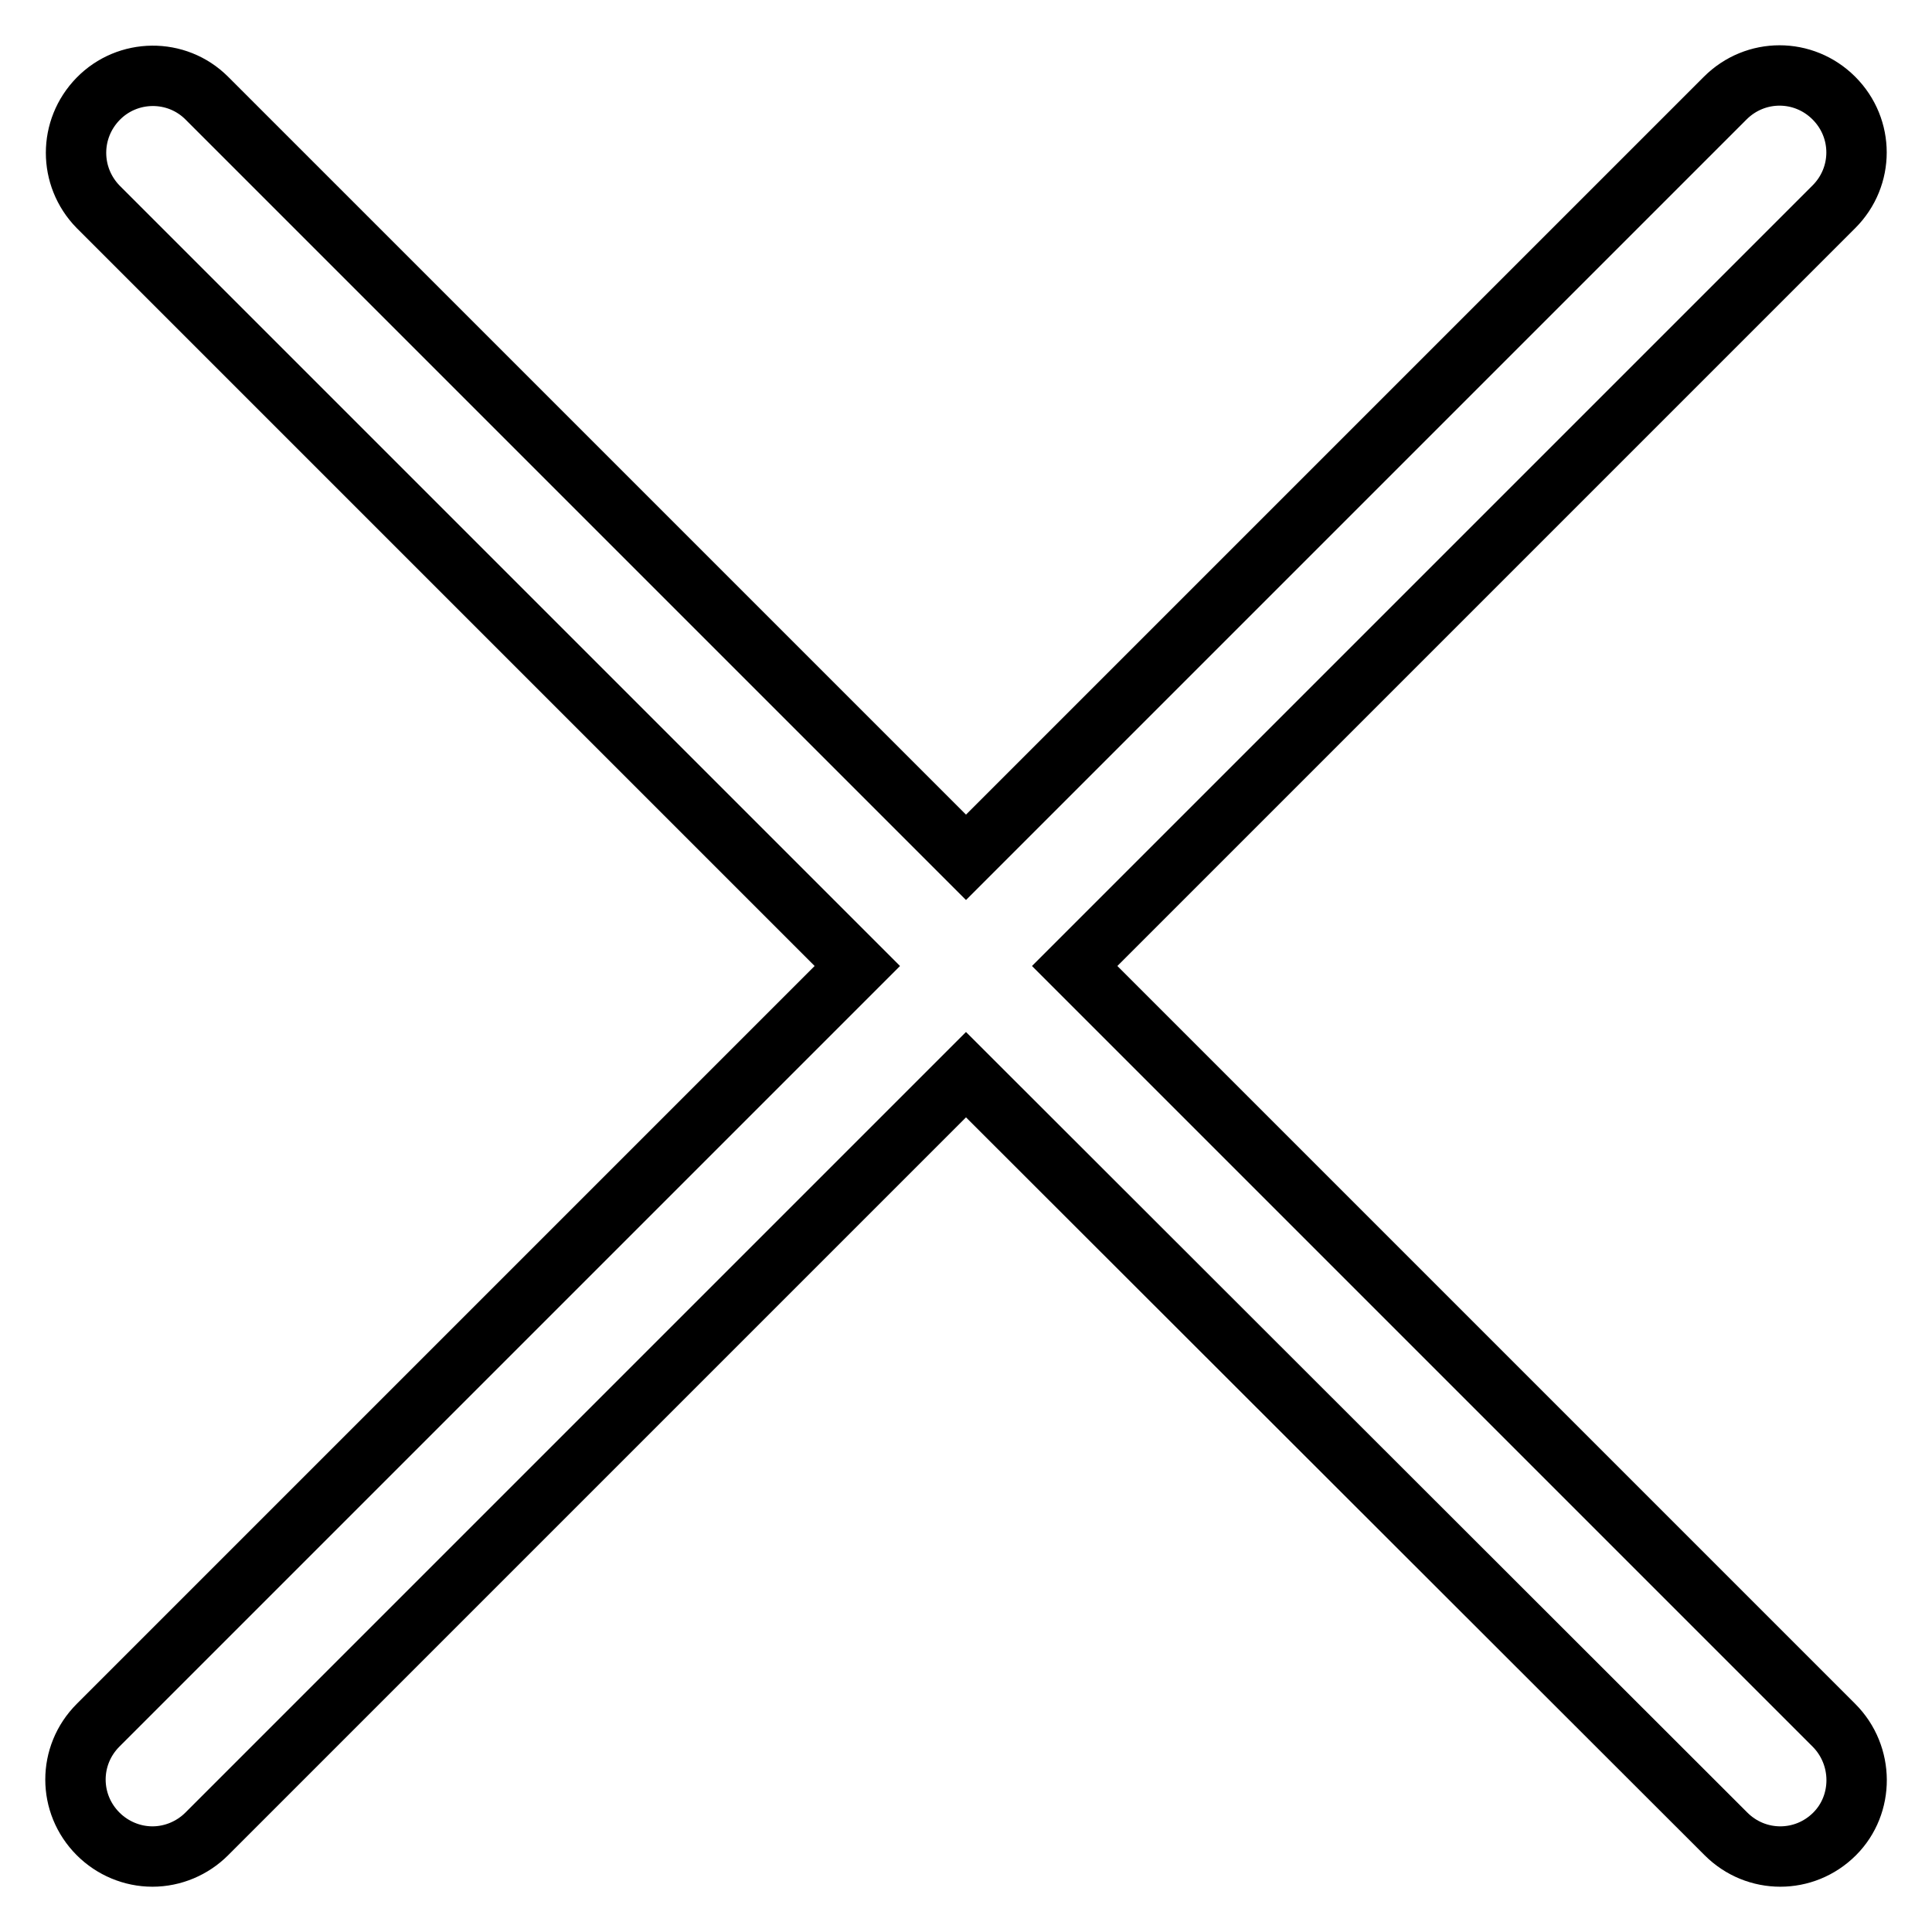 <?xml version="1.0" encoding="utf-8"?>
<!-- Svg Vector Icons : http://www.onlinewebfonts.com/icon -->
<!DOCTYPE svg PUBLIC "-//W3C//DTD SVG 1.1//EN" "http://www.w3.org/Graphics/SVG/1.1/DTD/svg11.dtd">
<svg version="1.1" xmlns="http://www.w3.org/2000/svg" xmlns:xlink="http://www.w3.org/1999/xlink" x="0px" y="0px" viewBox="0 0 256 256" enable-background="new 0 0 256 256" xml:space="preserve">
<g> <path stroke-width="8" fill-opacity="0" stroke="#000000"  d="M243,228.6L142.4,128L243,27.4c4-4,4-10.4,0-14.4c0,0,0,0,0,0c-4-4-10.4-4-14.4,0c0,0,0,0,0,0L128,113.6 L27.4,13C23.4,9,16.9,9.1,13,13.1c-3.9,4-3.9,10.3,0,14.3L113.6,128L13,228.6c-4,4-4,10.4,0,14.4c1.9,1.9,4.5,3,7.2,3 c2.7,0,5.3-1.1,7.2-3L128,142.4L228.7,243c2,2,4.6,3,7.2,3c2.6,0,5.2-1,7.2-3C247,239.1,247,232.6,243,228.6 C243,228.6,243,228.6,243,228.6L243,228.6z"/></g>
</svg>